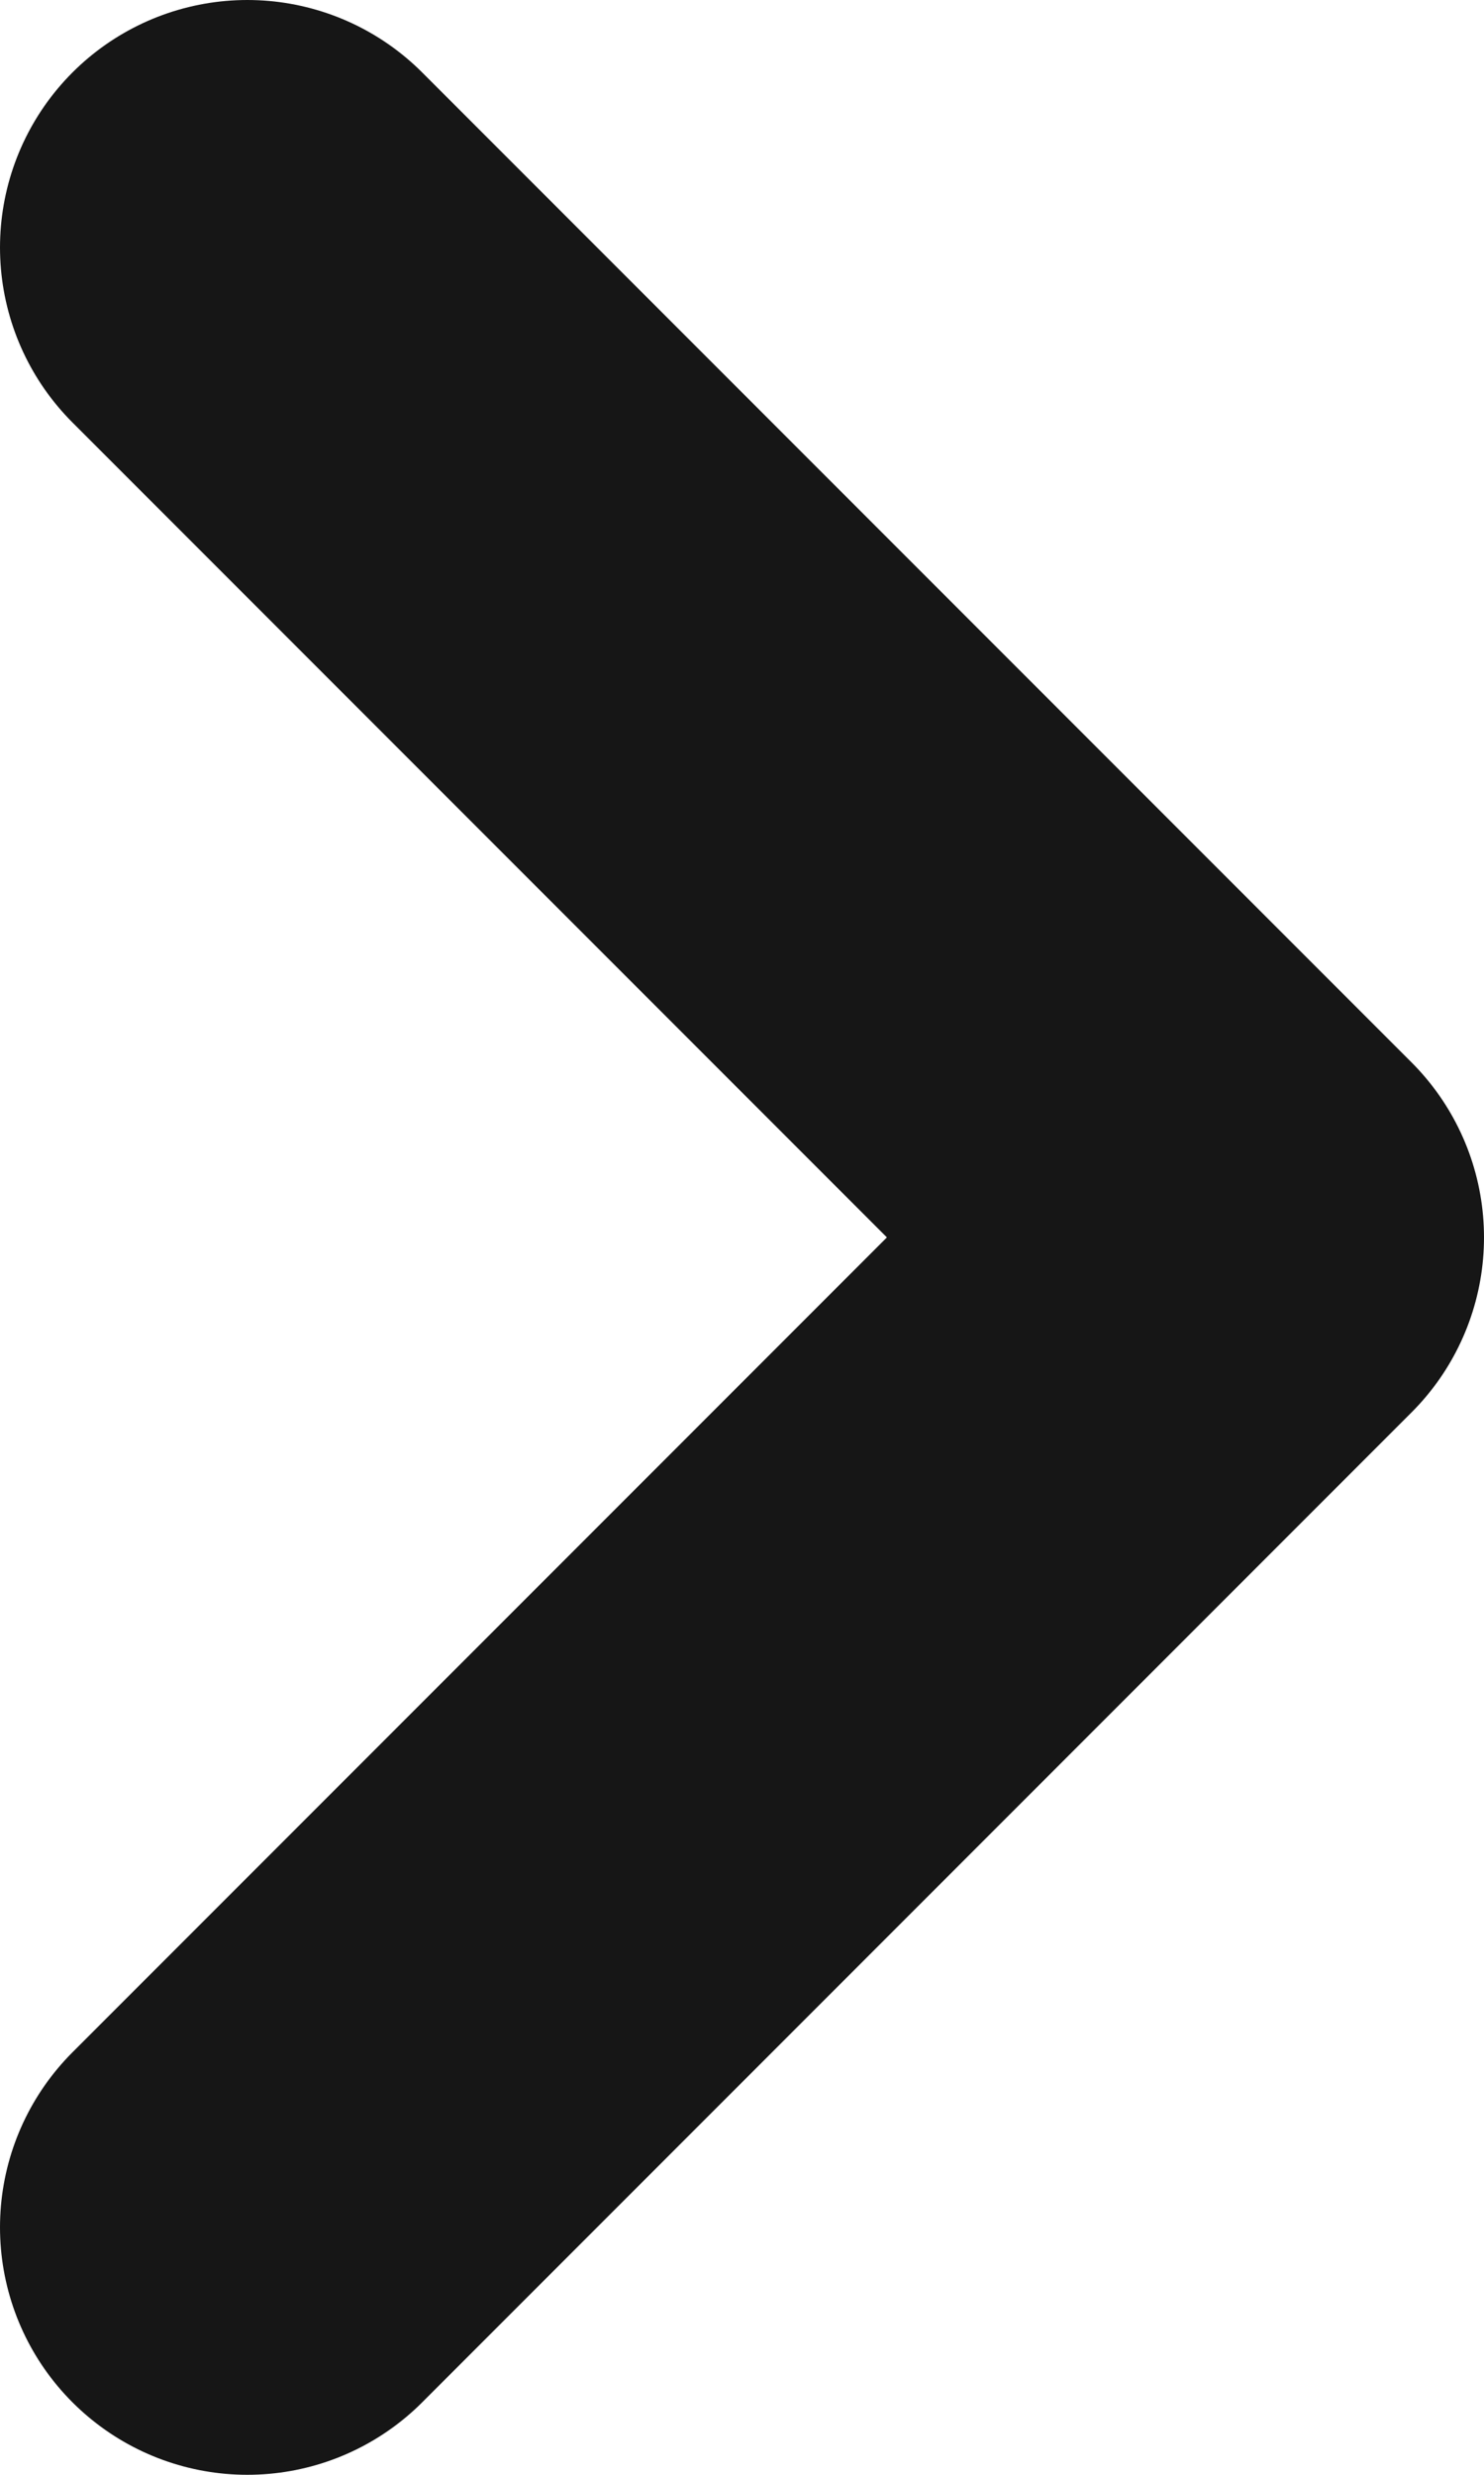 <svg width="6" height="10" viewBox="0 0 6 10" fill="none" xmlns="http://www.w3.org/2000/svg">
<path id="Vector 4" d="M1 1L5 5L1 9" stroke="#161616" stroke-width="2" stroke-linecap="round" stroke-linejoin="round"/>
</svg>
